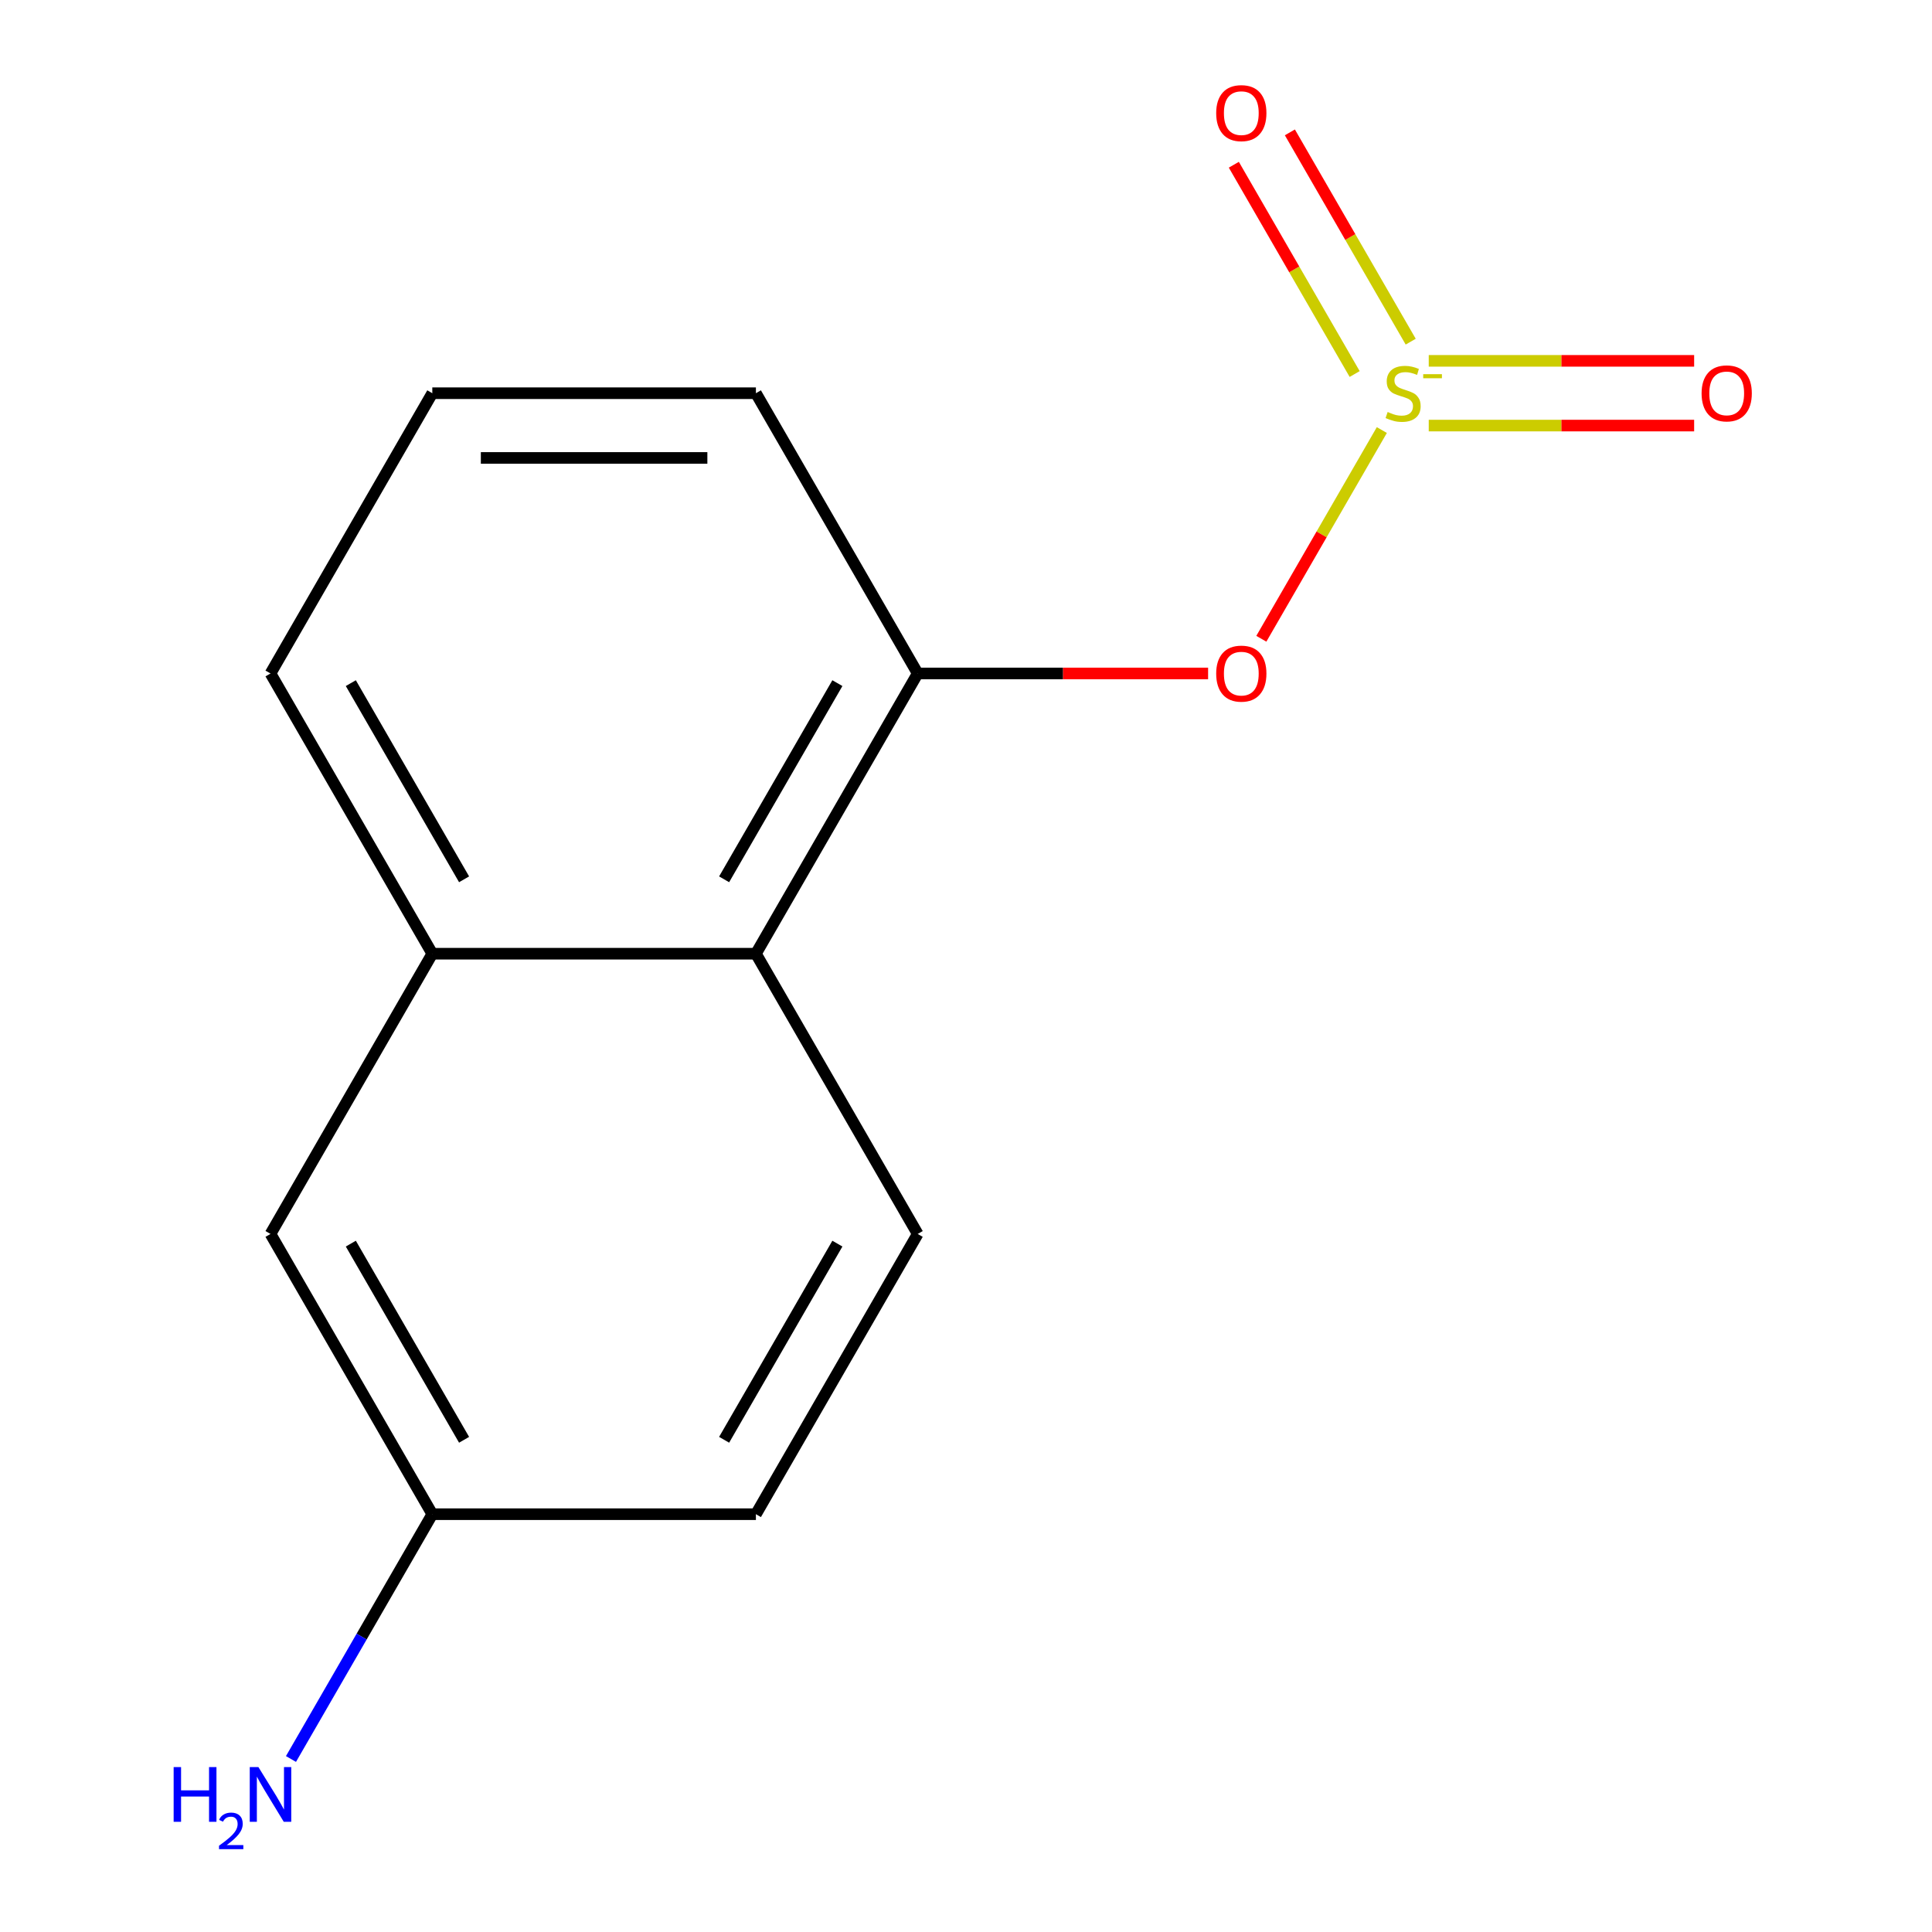 <?xml version='1.0' encoding='iso-8859-1'?>
<svg version='1.1' baseProfile='full'
              xmlns='http://www.w3.org/2000/svg'
                      xmlns:rdkit='http://www.rdkit.org/xml'
                      xmlns:xlink='http://www.w3.org/1999/xlink'
                  xml:space='preserve'
width='1000px' height='1000px' viewBox='0 0 1000 1000'>
<!-- END OF HEADER -->
<rect style='opacity:1.0;fill:#FFFFFF;stroke:none' width='1000' height='1000' x='0' y='0'> </rect>
<path class='bond-0' d='M 715.238,222.594 L 684.052,276.61' style='fill:none;fill-rule:evenodd;stroke:#CCCC00;stroke-width:6px;stroke-linecap:butt;stroke-linejoin:miter;stroke-opacity:1' />
<path class='bond-0' d='M 684.052,276.61 L 652.866,330.625' style='fill:none;fill-rule:evenodd;stroke:#FF0000;stroke-width:6px;stroke-linecap:butt;stroke-linejoin:miter;stroke-opacity:1' />
<path class='bond-4' d='M 739.514,220.276 L 808.2,220.276' style='fill:none;fill-rule:evenodd;stroke:#CCCC00;stroke-width:6px;stroke-linecap:butt;stroke-linejoin:miter;stroke-opacity:1' />
<path class='bond-4' d='M 808.2,220.276 L 876.886,220.276' style='fill:none;fill-rule:evenodd;stroke:#FF0000;stroke-width:6px;stroke-linecap:butt;stroke-linejoin:miter;stroke-opacity:1' />
<path class='bond-4' d='M 739.514,186.777 L 808.2,186.777' style='fill:none;fill-rule:evenodd;stroke:#CCCC00;stroke-width:6px;stroke-linecap:butt;stroke-linejoin:miter;stroke-opacity:1' />
<path class='bond-4' d='M 808.2,186.777 L 876.886,186.777' style='fill:none;fill-rule:evenodd;stroke:#FF0000;stroke-width:6px;stroke-linecap:butt;stroke-linejoin:miter;stroke-opacity:1' />
<path class='bond-5' d='M 730.182,176.845 L 698.91,122.68' style='fill:none;fill-rule:evenodd;stroke:#CCCC00;stroke-width:6px;stroke-linecap:butt;stroke-linejoin:miter;stroke-opacity:1' />
<path class='bond-5' d='M 698.91,122.68 L 667.638,68.516' style='fill:none;fill-rule:evenodd;stroke:#FF0000;stroke-width:6px;stroke-linecap:butt;stroke-linejoin:miter;stroke-opacity:1' />
<path class='bond-5' d='M 701.171,193.594 L 669.899,139.43' style='fill:none;fill-rule:evenodd;stroke:#CCCC00;stroke-width:6px;stroke-linecap:butt;stroke-linejoin:miter;stroke-opacity:1' />
<path class='bond-5' d='M 669.899,139.43 L 638.627,85.265' style='fill:none;fill-rule:evenodd;stroke:#FF0000;stroke-width:6px;stroke-linecap:butt;stroke-linejoin:miter;stroke-opacity:1' />
<path class='bond-1' d='M 625.311,348.582 L 550.157,348.582' style='fill:none;fill-rule:evenodd;stroke:#FF0000;stroke-width:6px;stroke-linecap:butt;stroke-linejoin:miter;stroke-opacity:1' />
<path class='bond-1' d='M 550.157,348.582 L 475.004,348.582' style='fill:none;fill-rule:evenodd;stroke:#000000;stroke-width:6px;stroke-linecap:butt;stroke-linejoin:miter;stroke-opacity:1' />
<path class='bond-2' d='M 475.004,348.582 L 391.256,493.637' style='fill:none;fill-rule:evenodd;stroke:#000000;stroke-width:6px;stroke-linecap:butt;stroke-linejoin:miter;stroke-opacity:1' />
<path class='bond-2' d='M 433.43,353.591 L 374.807,455.129' style='fill:none;fill-rule:evenodd;stroke:#000000;stroke-width:6px;stroke-linecap:butt;stroke-linejoin:miter;stroke-opacity:1' />
<path class='bond-11' d='M 475.004,348.582 L 391.256,203.527' style='fill:none;fill-rule:evenodd;stroke:#000000;stroke-width:6px;stroke-linecap:butt;stroke-linejoin:miter;stroke-opacity:1' />
<path class='bond-3' d='M 391.256,493.637 L 223.761,493.637' style='fill:none;fill-rule:evenodd;stroke:#000000;stroke-width:6px;stroke-linecap:butt;stroke-linejoin:miter;stroke-opacity:1' />
<path class='bond-6' d='M 391.256,493.637 L 475.004,638.692' style='fill:none;fill-rule:evenodd;stroke:#000000;stroke-width:6px;stroke-linecap:butt;stroke-linejoin:miter;stroke-opacity:1' />
<path class='bond-7' d='M 223.761,493.637 L 140.013,638.692' style='fill:none;fill-rule:evenodd;stroke:#000000;stroke-width:6px;stroke-linecap:butt;stroke-linejoin:miter;stroke-opacity:1' />
<path class='bond-14' d='M 223.761,493.637 L 140.013,348.582' style='fill:none;fill-rule:evenodd;stroke:#000000;stroke-width:6px;stroke-linecap:butt;stroke-linejoin:miter;stroke-opacity:1' />
<path class='bond-14' d='M 240.21,455.129 L 181.586,353.591' style='fill:none;fill-rule:evenodd;stroke:#000000;stroke-width:6px;stroke-linecap:butt;stroke-linejoin:miter;stroke-opacity:1' />
<path class='bond-9' d='M 475.004,638.692 L 391.256,783.747' style='fill:none;fill-rule:evenodd;stroke:#000000;stroke-width:6px;stroke-linecap:butt;stroke-linejoin:miter;stroke-opacity:1' />
<path class='bond-9' d='M 433.43,643.701 L 374.807,745.239' style='fill:none;fill-rule:evenodd;stroke:#000000;stroke-width:6px;stroke-linecap:butt;stroke-linejoin:miter;stroke-opacity:1' />
<path class='bond-15' d='M 140.013,638.692 L 223.761,783.747' style='fill:none;fill-rule:evenodd;stroke:#000000;stroke-width:6px;stroke-linecap:butt;stroke-linejoin:miter;stroke-opacity:1' />
<path class='bond-15' d='M 181.586,643.701 L 240.21,745.239' style='fill:none;fill-rule:evenodd;stroke:#000000;stroke-width:6px;stroke-linecap:butt;stroke-linejoin:miter;stroke-opacity:1' />
<path class='bond-8' d='M 223.761,783.747 L 391.256,783.747' style='fill:none;fill-rule:evenodd;stroke:#000000;stroke-width:6px;stroke-linecap:butt;stroke-linejoin:miter;stroke-opacity:1' />
<path class='bond-10' d='M 223.761,783.747 L 187.183,847.101' style='fill:none;fill-rule:evenodd;stroke:#000000;stroke-width:6px;stroke-linecap:butt;stroke-linejoin:miter;stroke-opacity:1' />
<path class='bond-10' d='M 187.183,847.101 L 150.606,910.455' style='fill:none;fill-rule:evenodd;stroke:#0000FF;stroke-width:6px;stroke-linecap:butt;stroke-linejoin:miter;stroke-opacity:1' />
<path class='bond-13' d='M 391.256,203.527 L 223.761,203.527' style='fill:none;fill-rule:evenodd;stroke:#000000;stroke-width:6px;stroke-linecap:butt;stroke-linejoin:miter;stroke-opacity:1' />
<path class='bond-13' d='M 366.132,237.026 L 248.885,237.026' style='fill:none;fill-rule:evenodd;stroke:#000000;stroke-width:6px;stroke-linecap:butt;stroke-linejoin:miter;stroke-opacity:1' />
<path class='bond-12' d='M 140.013,348.582 L 223.761,203.527' style='fill:none;fill-rule:evenodd;stroke:#000000;stroke-width:6px;stroke-linecap:butt;stroke-linejoin:miter;stroke-opacity:1' />
<path  class='atom-0' d='M 718.246 213.247
Q 718.566 213.367, 719.886 213.927
Q 721.206 214.487, 722.646 214.847
Q 724.126 215.167, 725.566 215.167
Q 728.246 215.167, 729.806 213.887
Q 731.366 212.567, 731.366 210.287
Q 731.366 208.727, 730.566 207.767
Q 729.806 206.807, 728.606 206.287
Q 727.406 205.767, 725.406 205.167
Q 722.886 204.407, 721.366 203.687
Q 719.886 202.967, 718.806 201.447
Q 717.766 199.927, 717.766 197.367
Q 717.766 193.807, 720.166 191.607
Q 722.606 189.407, 727.406 189.407
Q 730.686 189.407, 734.406 190.967
L 733.486 194.047
Q 730.086 192.647, 727.526 192.647
Q 724.766 192.647, 723.246 193.807
Q 721.726 194.927, 721.766 196.887
Q 721.766 198.407, 722.526 199.327
Q 723.326 200.247, 724.446 200.767
Q 725.606 201.287, 727.526 201.887
Q 730.086 202.687, 731.606 203.487
Q 733.126 204.287, 734.206 205.927
Q 735.326 207.527, 735.326 210.287
Q 735.326 214.207, 732.686 216.327
Q 730.086 218.407, 725.726 218.407
Q 723.206 218.407, 721.286 217.847
Q 719.406 217.327, 717.166 216.407
L 718.246 213.247
' fill='#CCCC00'/>
<path  class='atom-0' d='M 736.646 193.669
L 746.335 193.669
L 746.335 195.781
L 736.646 195.781
L 736.646 193.669
' fill='#CCCC00'/>
<path  class='atom-1' d='M 629.499 348.662
Q 629.499 341.862, 632.859 338.062
Q 636.219 334.262, 642.499 334.262
Q 648.779 334.262, 652.139 338.062
Q 655.499 341.862, 655.499 348.662
Q 655.499 355.542, 652.099 359.462
Q 648.699 363.342, 642.499 363.342
Q 636.259 363.342, 632.859 359.462
Q 629.499 355.582, 629.499 348.662
M 642.499 360.142
Q 646.819 360.142, 649.139 357.262
Q 651.499 354.342, 651.499 348.662
Q 651.499 343.102, 649.139 340.302
Q 646.819 337.462, 642.499 337.462
Q 638.179 337.462, 635.819 340.262
Q 633.499 343.062, 633.499 348.662
Q 633.499 354.382, 635.819 357.262
Q 638.179 360.142, 642.499 360.142
' fill='#FF0000'/>
<path  class='atom-5' d='M 880.741 203.607
Q 880.741 196.807, 884.101 193.007
Q 887.461 189.207, 893.741 189.207
Q 900.021 189.207, 903.381 193.007
Q 906.741 196.807, 906.741 203.607
Q 906.741 210.487, 903.341 214.407
Q 899.941 218.287, 893.741 218.287
Q 887.501 218.287, 884.101 214.407
Q 880.741 210.527, 880.741 203.607
M 893.741 215.087
Q 898.061 215.087, 900.381 212.207
Q 902.741 209.287, 902.741 203.607
Q 902.741 198.047, 900.381 195.247
Q 898.061 192.407, 893.741 192.407
Q 889.421 192.407, 887.061 195.207
Q 884.741 198.007, 884.741 203.607
Q 884.741 209.327, 887.061 212.207
Q 889.421 215.087, 893.741 215.087
' fill='#FF0000'/>
<path  class='atom-6' d='M 629.499 58.552
Q 629.499 51.752, 632.859 47.952
Q 636.219 44.152, 642.499 44.152
Q 648.779 44.152, 652.139 47.952
Q 655.499 51.752, 655.499 58.552
Q 655.499 65.432, 652.099 69.352
Q 648.699 73.232, 642.499 73.232
Q 636.259 73.232, 632.859 69.352
Q 629.499 65.472, 629.499 58.552
M 642.499 70.032
Q 646.819 70.032, 649.139 67.152
Q 651.499 64.232, 651.499 58.552
Q 651.499 52.992, 649.139 50.192
Q 646.819 47.352, 642.499 47.352
Q 638.179 47.352, 635.819 50.152
Q 633.499 52.952, 633.499 58.552
Q 633.499 64.272, 635.819 67.152
Q 638.179 70.032, 642.499 70.032
' fill='#FF0000'/>
<path  class='atom-11' d='M 89.88 914.642
L 93.721 914.642
L 93.721 926.682
L 108.2 926.682
L 108.2 914.642
L 112.04 914.642
L 112.04 942.962
L 108.2 942.962
L 108.2 929.882
L 93.721 929.882
L 93.721 942.962
L 89.88 942.962
L 89.88 914.642
' fill='#0000FF'/>
<path  class='atom-11' d='M 113.413 941.968
Q 114.1 940.2, 115.736 939.223
Q 117.373 938.22, 119.644 938.22
Q 122.468 938.22, 124.052 939.751
Q 125.636 941.282, 125.636 944.001
Q 125.636 946.773, 123.577 949.36
Q 121.544 951.948, 117.32 955.01
L 125.953 955.01
L 125.953 957.122
L 113.36 957.122
L 113.36 955.353
Q 116.845 952.872, 118.904 951.024
Q 120.99 949.176, 121.993 947.512
Q 122.996 945.849, 122.996 944.133
Q 122.996 942.338, 122.099 941.335
Q 121.201 940.332, 119.644 940.332
Q 118.139 940.332, 117.136 940.939
Q 116.132 941.546, 115.42 942.892
L 113.413 941.968
' fill='#0000FF'/>
<path  class='atom-11' d='M 133.753 914.642
L 143.033 929.642
Q 143.953 931.122, 145.433 933.802
Q 146.913 936.482, 146.993 936.642
L 146.993 914.642
L 150.753 914.642
L 150.753 942.962
L 146.873 942.962
L 136.913 926.562
Q 135.753 924.642, 134.513 922.442
Q 133.313 920.242, 132.953 919.562
L 132.953 942.962
L 129.273 942.962
L 129.273 914.642
L 133.753 914.642
' fill='#0000FF'/>
</svg>
